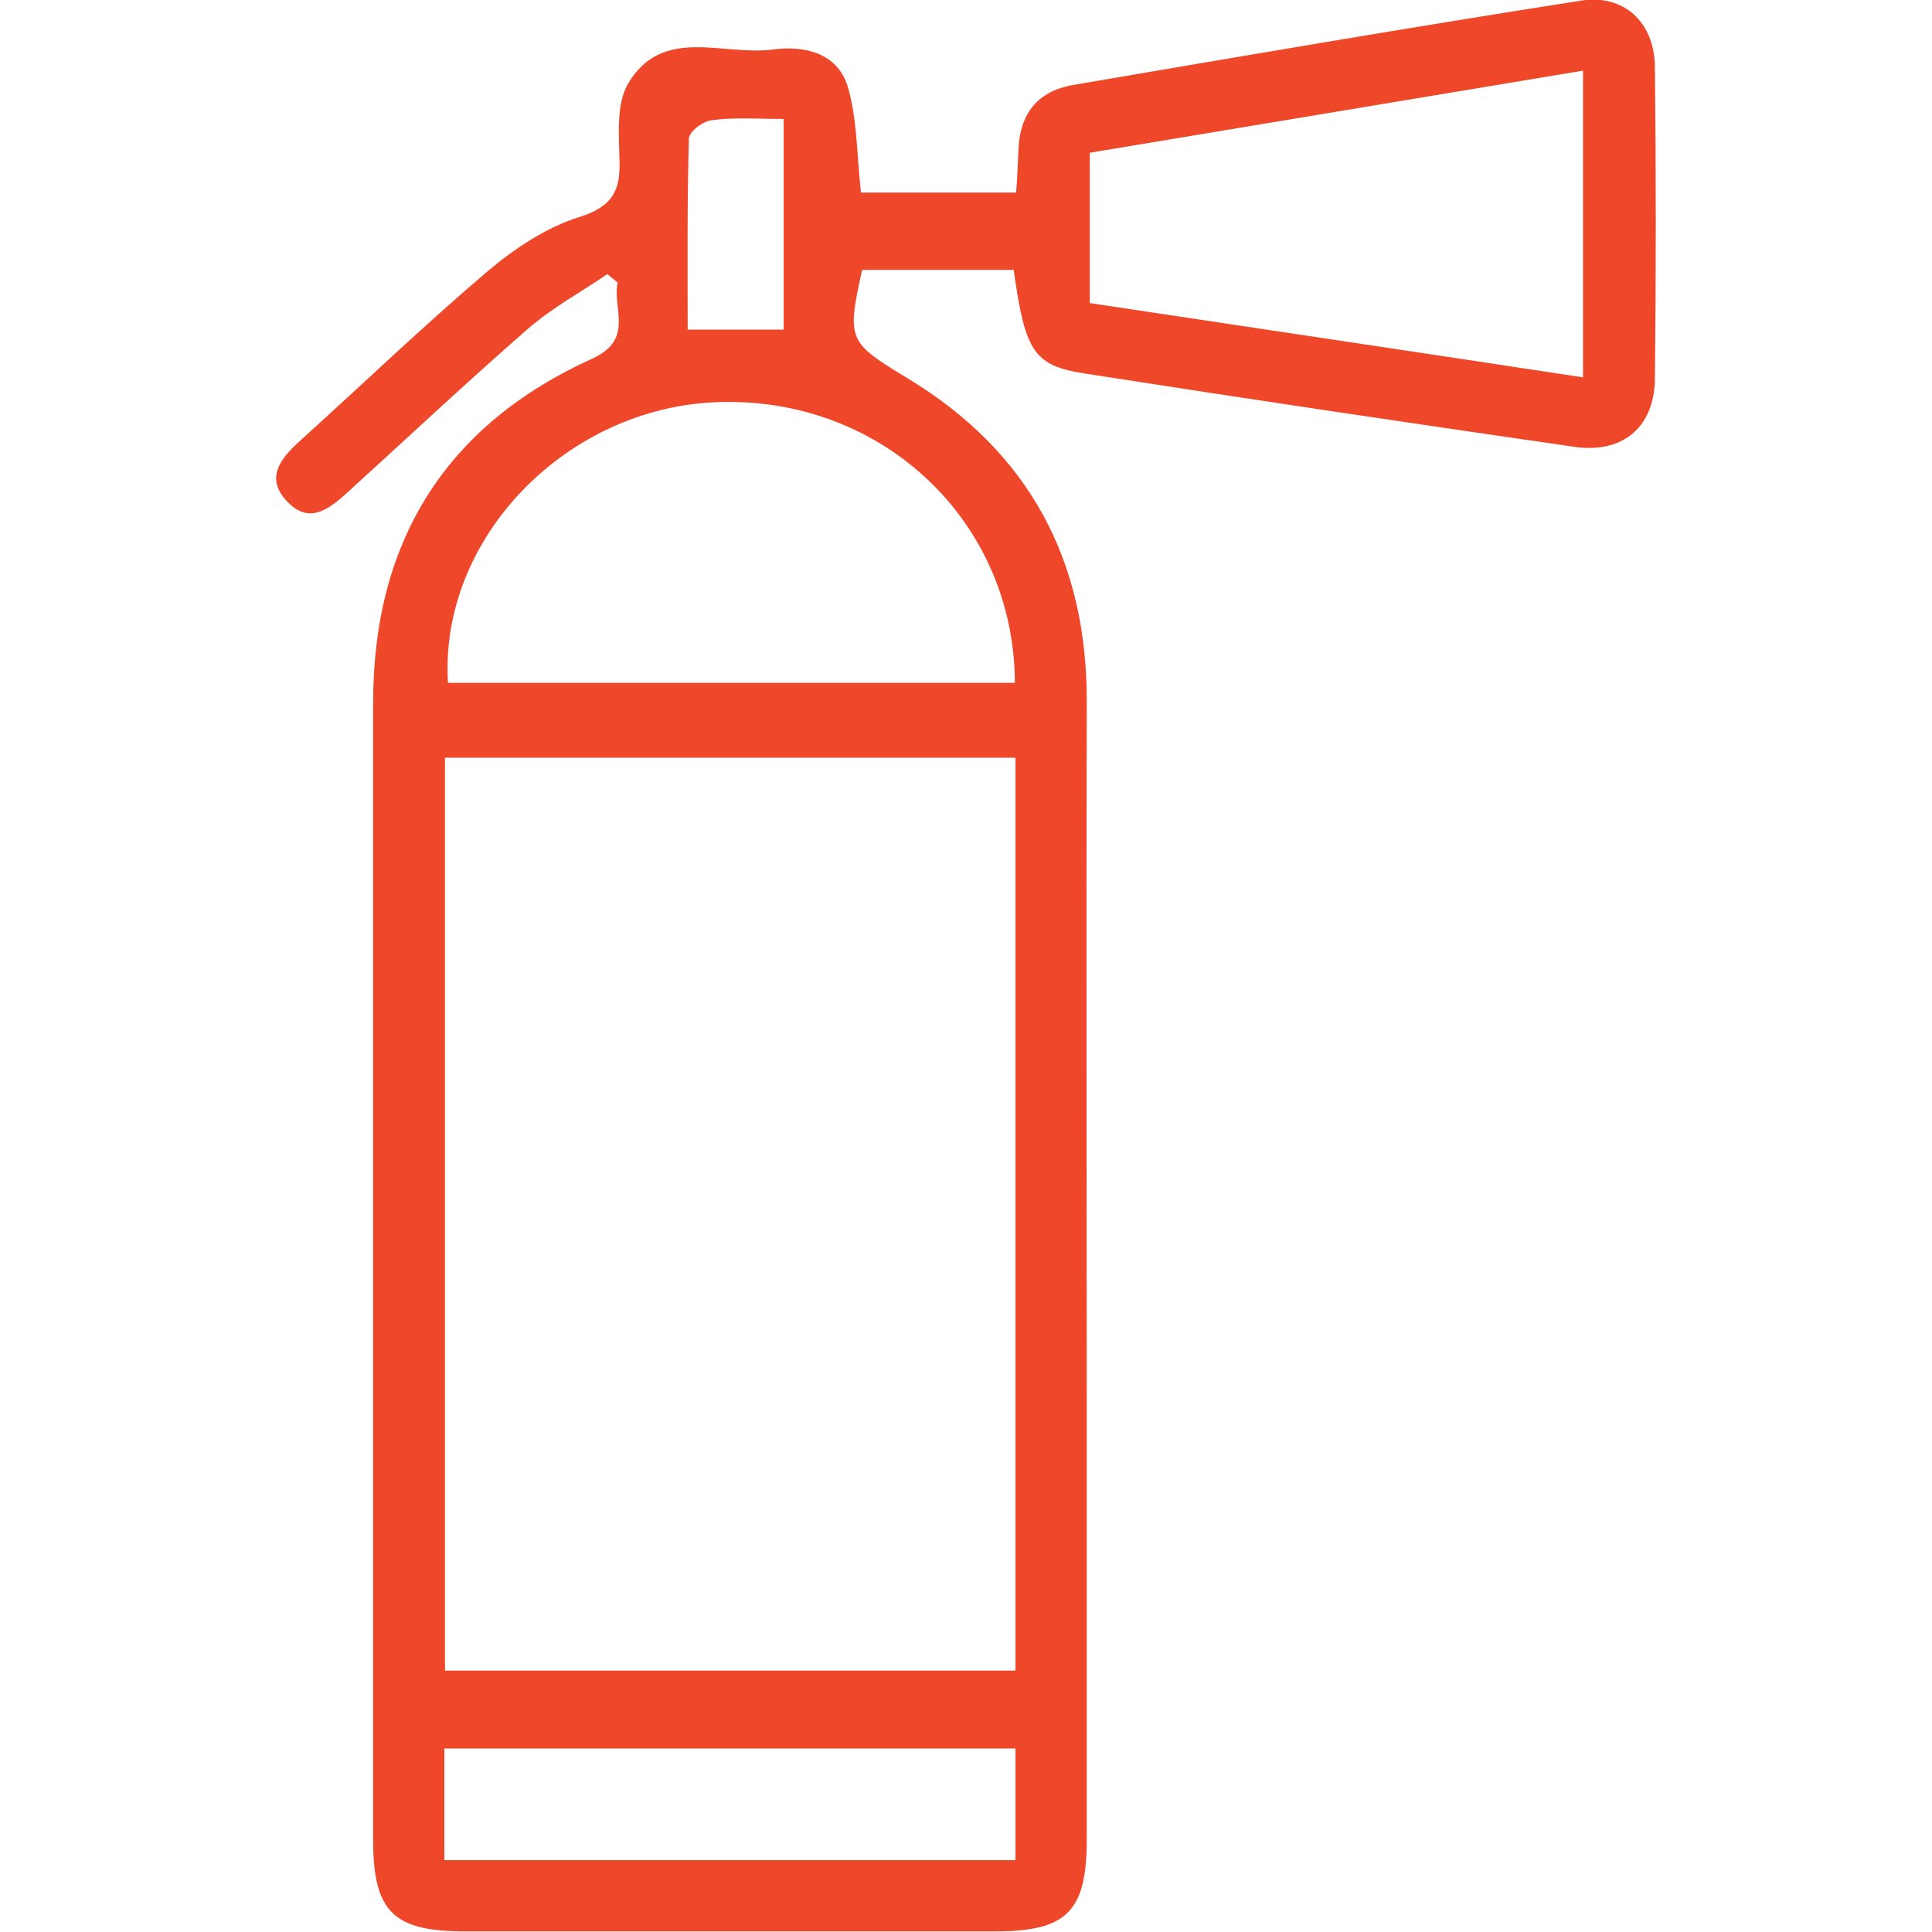 <?xml version="1.0" encoding="UTF-8"?>
<!-- Generator: Adobe Illustrator 24.3.0, SVG Export Plug-In . SVG Version: 6.00 Build 0)  -->
<svg xmlns="http://www.w3.org/2000/svg" xmlns:xlink="http://www.w3.org/1999/xlink" version="1.1" id="Layer_1" x="0px" y="0px" viewBox="0 0 32 32" style="enable-background:new 0 0 32 32;" xml:space="preserve">
<style type="text/css">
	.st0{fill:#EF472A;}
</style>
<g>
	<path class="st0" d="M10.06,4.54C9.62,4.84,9.14,5.1,8.74,5.45c-1.02,0.89-2,1.81-3,2.72c-0.3,0.27-0.62,0.51-0.97,0.15   C4.38,7.93,4.64,7.6,4.96,7.31C6,6.37,7.01,5.4,8.08,4.49c0.45-0.38,0.98-0.73,1.53-0.9c0.56-0.18,0.67-0.46,0.65-0.96   c-0.01-0.42-0.05-0.91,0.14-1.24c0.57-0.97,1.57-0.46,2.4-0.57c0.53-0.07,1.07,0.06,1.24,0.61c0.16,0.54,0.15,1.13,0.22,1.76   c0.81,0,1.67,0,2.57,0c0.02-0.25,0.03-0.49,0.04-0.74c0.03-0.58,0.33-0.94,0.89-1.04c2.81-0.48,5.61-0.96,8.43-1.4   C26.9-0.1,27.4,0.37,27.41,1.1c0.02,1.73,0.02,3.45,0,5.18c-0.01,0.8-0.54,1.24-1.34,1.12c-2.7-0.39-5.39-0.79-8.08-1.21   c-0.87-0.13-1.01-0.36-1.2-1.72c-0.83,0-1.67,0-2.51,0c-0.26,1.17-0.23,1.2,0.76,1.8c2.01,1.22,2.97,3.02,2.96,5.37   c-0.01,3.85,0,7.7,0,11.55c0,2.43,0,4.85,0,7.28c0,1.19-0.33,1.52-1.52,1.52c-2.93,0-5.85,0-8.78,0c-1.19,0-1.52-0.33-1.52-1.52   c0-6.28,0-12.56,0-18.83c0-2.67,1.2-4.6,3.63-5.7c0.7-0.32,0.33-0.82,0.42-1.26C10.18,4.64,10.12,4.59,10.06,4.54z M7.37,12.55   c0,5.09,0,10.1,0,15.12c3.18,0,6.31,0,9.45,0c0-5.07,0-10.08,0-15.12C13.66,12.55,10.55,12.55,7.37,12.55z M16.81,11.31   c-0.01-2.68-2.2-4.74-4.91-4.65c-2.52,0.08-4.63,2.26-4.48,4.65C10.54,11.31,13.67,11.31,16.81,11.31z M26.22,6.25   c0-1.74,0-3.38,0-5.08c-2.76,0.46-5.46,0.91-8.17,1.36c0,0.87,0,1.65,0,2.49C20.77,5.43,23.46,5.83,26.22,6.25z M16.82,30.81   c0-0.66,0-1.25,0-1.85c-3.18,0-6.31,0-9.46,0c0,0.64,0,1.23,0,1.85C10.53,30.81,13.65,30.81,16.82,30.81z M12.98,1.97   c-0.44,0-0.82-0.03-1.18,0.02C11.65,2,11.41,2.18,11.41,2.3c-0.03,1.05-0.02,2.11-0.02,3.16c0.61,0,1.09,0,1.59,0   C12.98,4.29,12.98,3.19,12.98,1.97z"></path>
</g>
</svg>
